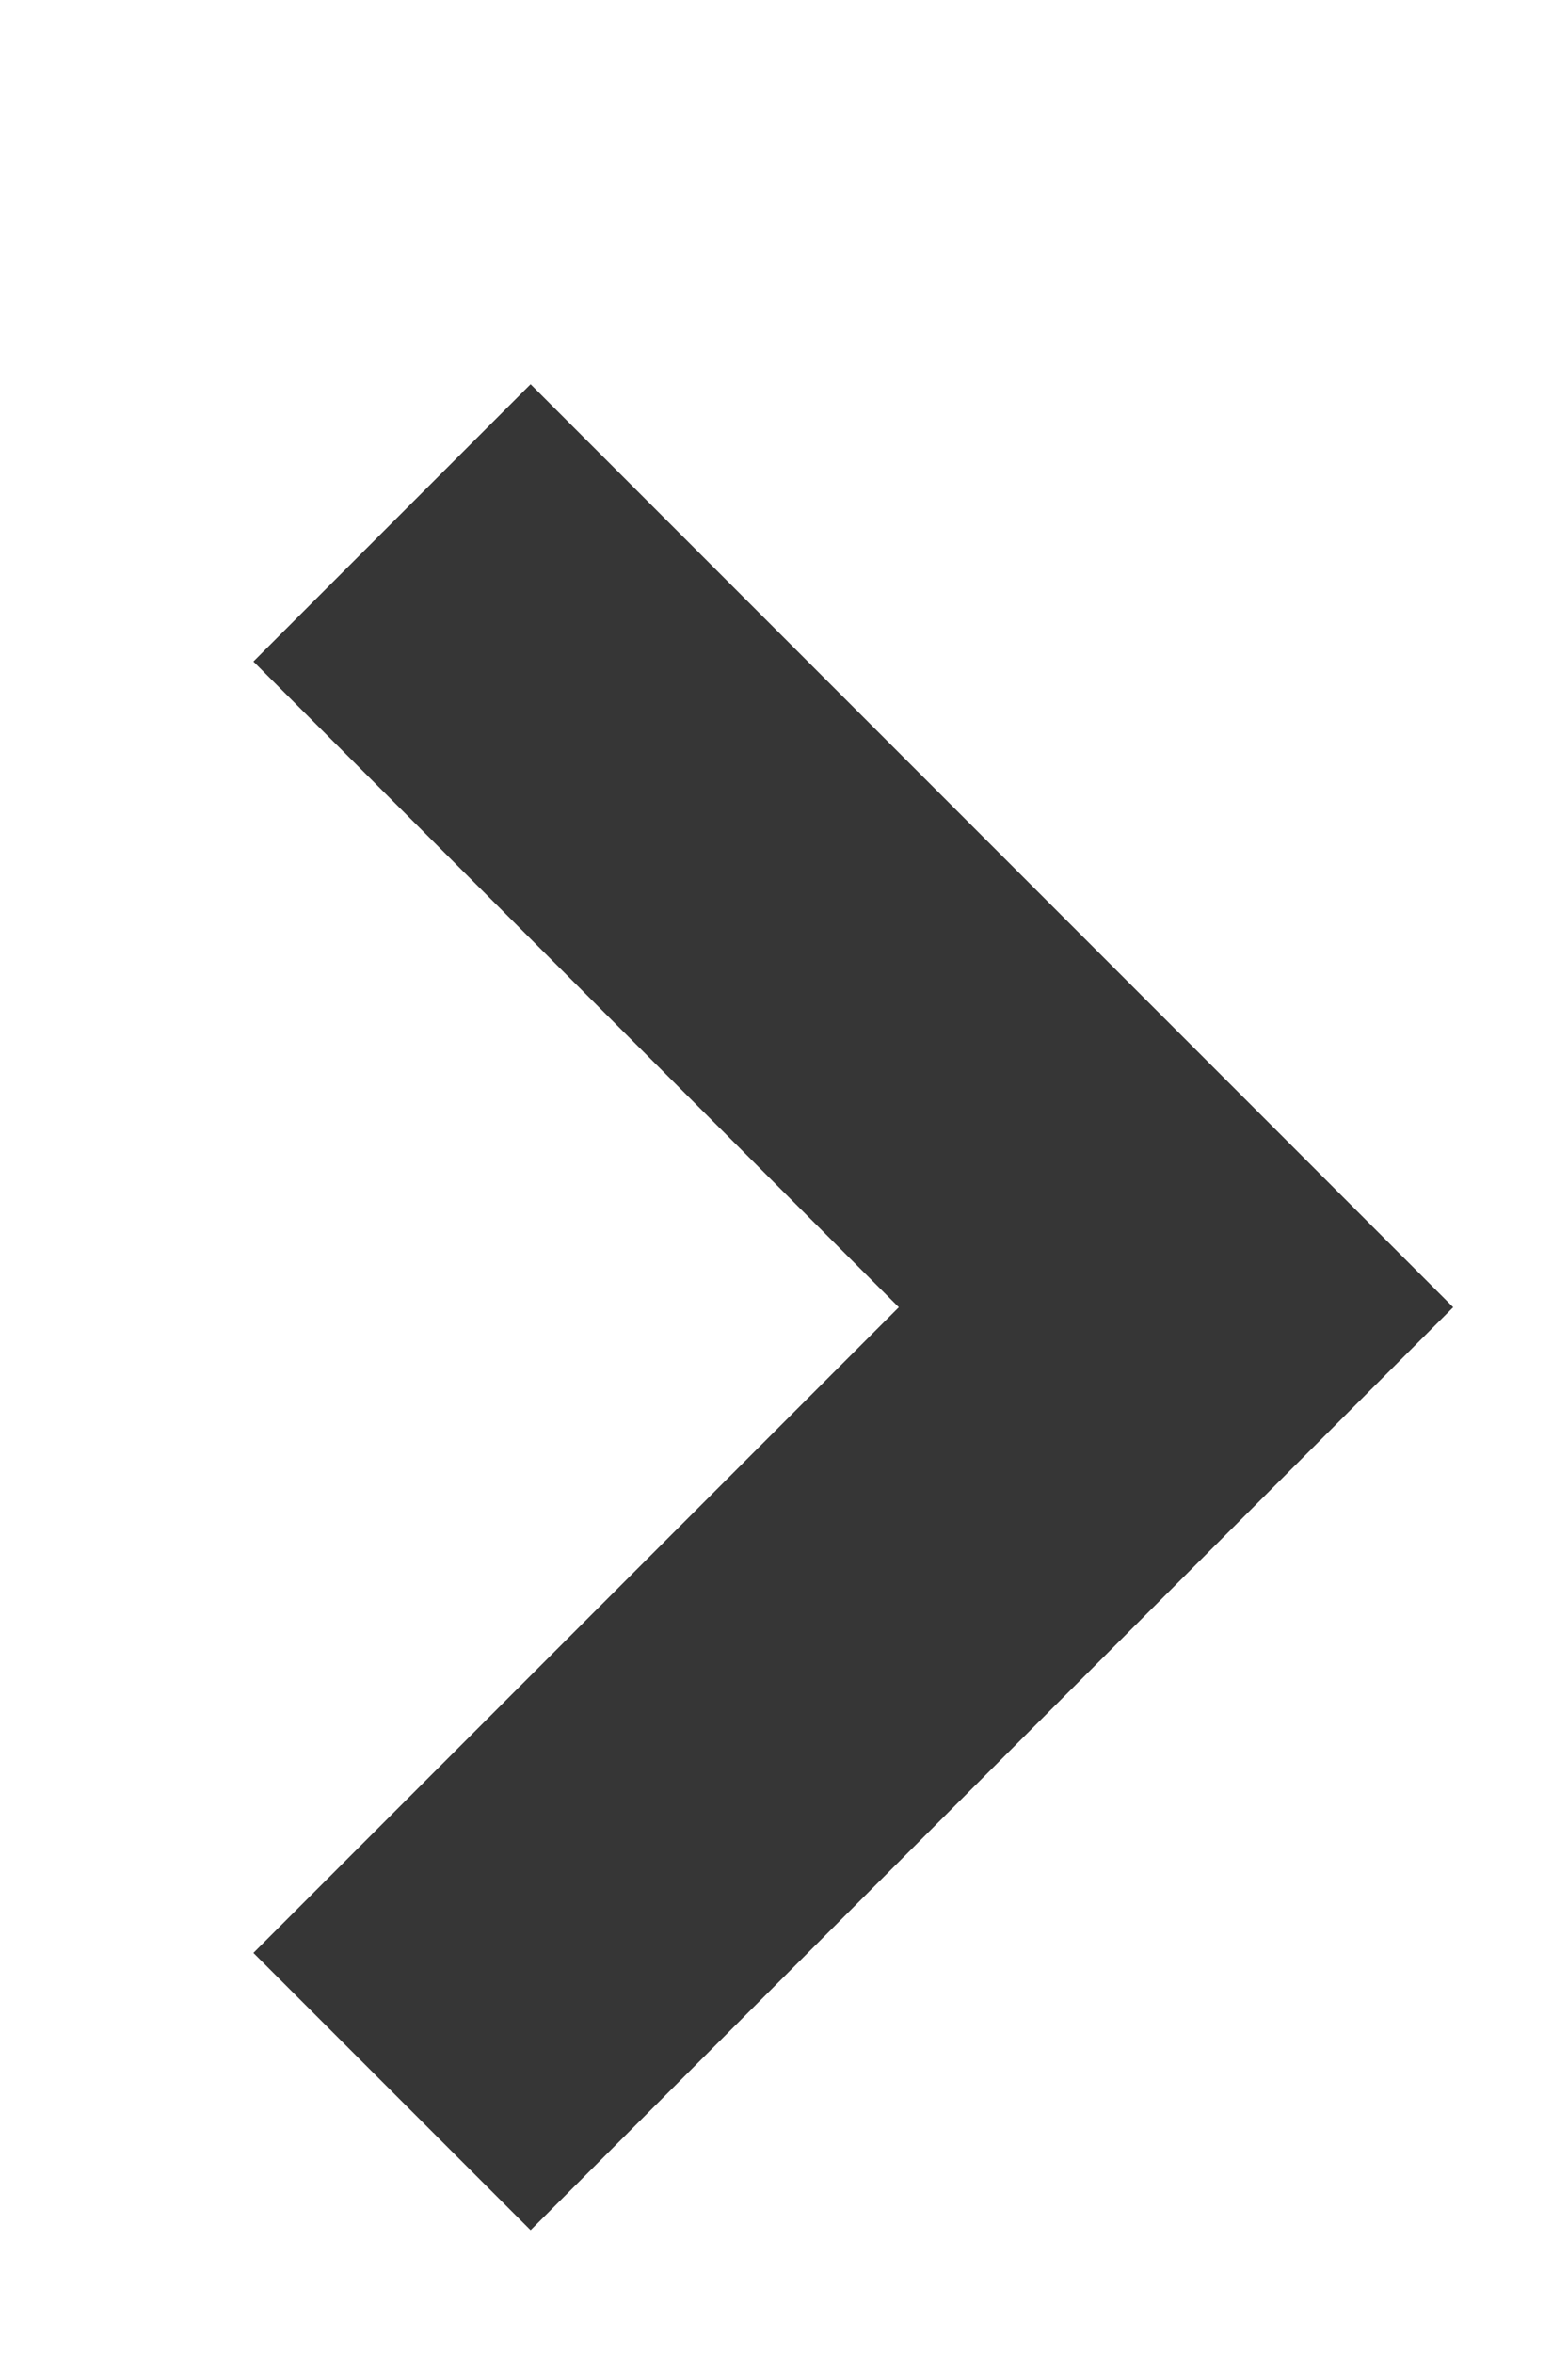<?xml version="1.0" encoding="UTF-8"?> <svg xmlns="http://www.w3.org/2000/svg" width="6" height="9" viewBox="0 0 6 9" fill="none"> <path d="M1.5 2L4.5 5L1.5 8" stroke="#363636" stroke-width="1.5"></path> </svg> 